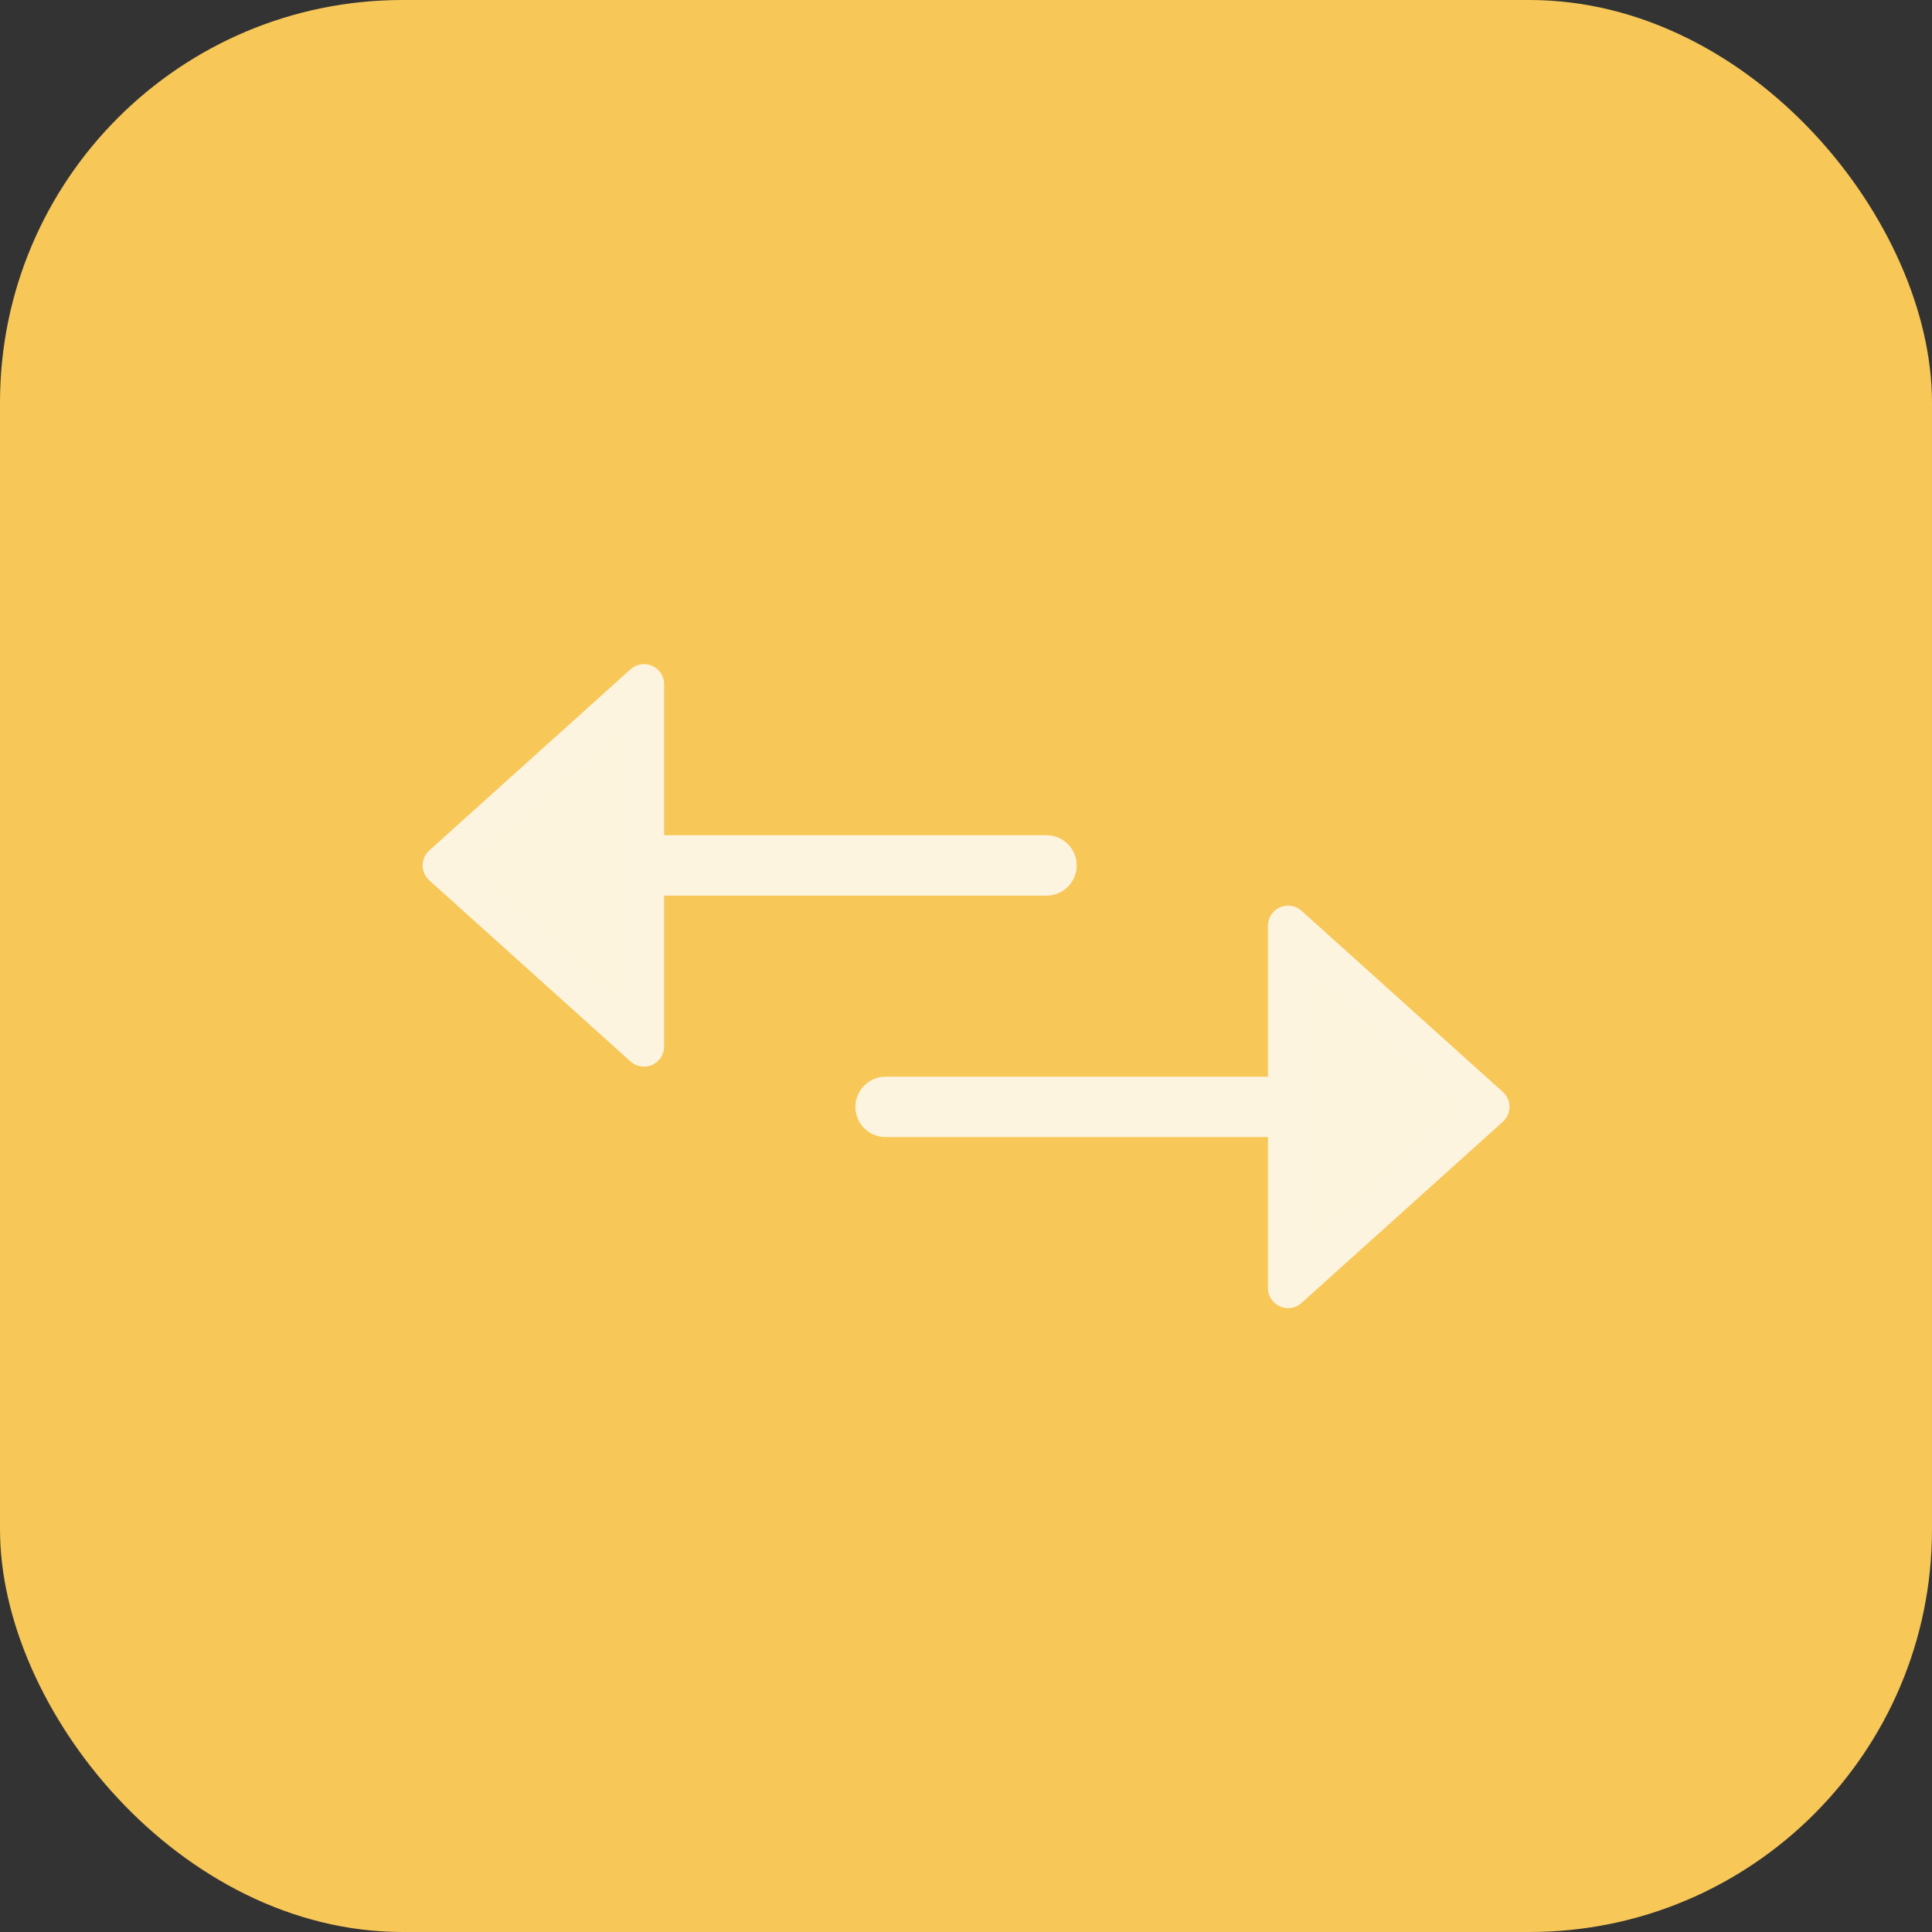 <svg xmlns="http://www.w3.org/2000/svg" width="48" height="48" viewBox="0 0 48 48"><rect x="0" y="0" width="48" height="48" fill="#333333" stroke="none"/><rect width="48" height="48" rx="10" fill="#f7c758"/><g transform="translate(1 1.539)"><g transform="translate(25 13.461) rotate(90)"><line y2="14" transform="translate(6.501)" fill="none" stroke="#fdf4df" stroke-linecap="round" stroke-linejoin="round" stroke-width="1.5"/><path d="M9,0,4.5,5,0,0H9Z" transform="translate(2 10)" fill="#fdf4de" stroke="#fdf4df" stroke-linecap="round" stroke-linejoin="round" stroke-width="1"/></g><g transform="translate(21.002 32.461) rotate(-90)"><line y2="13.999" transform="translate(6.5)" fill="none" stroke="#fdf4df" stroke-linecap="round" stroke-linejoin="round" stroke-width="1.5"/><path d="M9,5,4.5,0,0,5H9Z" transform="translate(11 15) rotate(180)" fill="#fdf4de" stroke="#fdf4df" stroke-linecap="round" stroke-linejoin="round" stroke-width="1"/></g></g></svg>